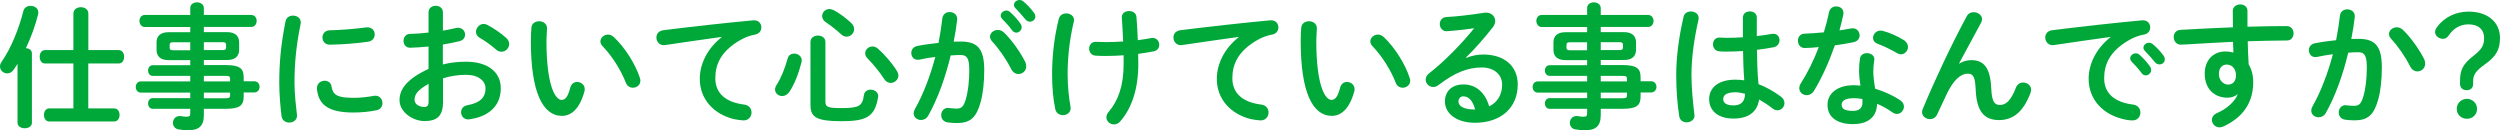 <!-- Generator: Adobe Illustrator 25.0.1, SVG Export Plug-In  -->
<svg version="1.1" xmlns="http://www.w3.org/2000/svg" xmlns:xlink="http://www.w3.org/1999/xlink" x="0px" y="0px"
	 width="350.85px" height="18.28px" viewBox="0 0 350.85 18.28" style="overflow:visible;enable-background:new 0 0 350.85 18.28;"
	 xml:space="preserve">
<style type="text/css">
	.st0{fill:#00A83A;}
</style>
<defs>
</defs>
<g>
	<g>
		<path class="st0" d="M2.46,8.96C2.27,9.25,2.1,9.53,1.91,9.79c-0.24,0.36-0.58,0.51-0.9,0.51C0.49,10.3,0,9.88,0,9.34
			c0-0.21,0.06-0.43,0.22-0.66c1.29-1.84,2.42-4.58,3.06-7.13c0.11-0.49,0.56-0.73,1.01-0.73c0.54,0,1.09,0.34,1.09,0.94
			c0,0.09-0.02,0.19-0.04,0.3C4.97,3.54,4.37,5.21,3.64,6.75C4.09,6.79,4.48,7.03,4.48,7.5v9.73c0,0.51-0.51,0.77-1.01,0.77
			s-1.01-0.26-1.01-0.77V8.96z M16.65,7.03c0.53,0,0.77,0.47,0.77,0.94c0,0.47-0.24,0.94-0.77,0.94h-4.26v6.3h3.62
			c0.52,0,0.77,0.45,0.77,0.92c0,0.45-0.24,0.92-0.77,0.92H6.92c-0.51,0-0.75-0.47-0.75-0.92c0-0.47,0.24-0.92,0.75-0.92h3.38v-6.3
			H6.32c-0.51,0-0.75-0.47-0.75-0.94c0-0.47,0.24-0.94,0.75-0.94h3.98V1.91c0-0.6,0.53-0.9,1.05-0.9c0.52,0,1.05,0.3,1.05,0.9v5.12
			H16.65z"/>
		<path class="st0" d="M23.66,8.44c-0.96,0-1.69-0.39-1.69-1.44V5.96c0-0.92,0.56-1.44,1.69-1.44h3.04V3.79h-6.38
			c-0.49,0-0.75-0.45-0.75-0.86c0-0.39,0.24-0.83,0.75-0.83h6.38V1.12c0-0.52,0.47-0.79,0.94-0.79c0.49,0,0.97,0.28,0.97,0.81V2.1
			h6.64c0.51,0,0.77,0.41,0.77,0.84c0,0.41-0.26,0.84-0.77,0.84h-6.64v0.73h3.26c1.12,0,1.69,0.52,1.69,1.44v1.03
			c0,0.92-0.56,1.44-1.69,1.44h-3.26v0.71h3.04c2.03,0,2.55,0.49,2.55,1.73v0.54h1.46c0.51,0,0.77,0.39,0.77,0.79
			c0,0.39-0.26,0.79-0.77,0.79H34.2v0.56c0,1.24-0.53,1.73-2.55,1.73h-3.04v0.9c0,1.59-0.79,2.1-2.14,2.1
			c-0.6,0-1.03-0.04-1.41-0.11c-0.54-0.09-0.79-0.51-0.79-0.92c0-0.47,0.34-0.96,0.94-0.96c0.06,0,0.13,0,0.21,0.02
			c0.3,0.06,0.51,0.08,0.77,0.08c0.41,0,0.51-0.13,0.51-0.49v-0.62h-5.25c-0.45,0-0.67-0.38-0.67-0.75c0-0.38,0.22-0.75,0.67-0.75
			h5.25V13h-6.92c-0.49,0-0.73-0.41-0.73-0.79s0.24-0.79,0.73-0.79h6.92v-0.77h-5.25c-0.45,0-0.67-0.38-0.67-0.75
			S21,9.15,21.45,9.15h5.25V8.44H23.66z M26.7,7.03V5.93h-2.4c-0.39,0-0.49,0.11-0.49,0.38v0.36c0,0.34,0.19,0.38,0.49,0.38H26.7z
			 M28.61,7.03h2.63c0.39,0,0.49-0.11,0.49-0.38V6.3c0-0.26-0.09-0.38-0.49-0.38h-2.63V7.03z M28.61,11.42h3.68v-0.34
			c0-0.38-0.11-0.43-0.79-0.43h-2.89V11.42z M28.61,13v0.79h2.89c0.67,0,0.79-0.06,0.79-0.43V13H28.61z"/>
		<path class="st0" d="M41.12,2.19c0.54,0,1.09,0.32,1.09,0.96c0,0.06,0,0.13-0.02,0.21c-0.64,3.08-0.86,5.63-0.86,8.29
			c0,1.56,0.21,3.3,0.34,4.41c0,0.06,0.02,0.11,0.02,0.15c0,0.64-0.54,0.99-1.09,0.99c-0.51,0-0.99-0.28-1.09-0.92
			c-0.15-1.2-0.32-3.06-0.32-4.63c0-2.79,0.22-5.33,0.88-8.66C40.18,2.44,40.65,2.19,41.12,2.19z M49.63,13.73
			c0.84,0,1.88-0.09,2.83-0.28c0.07-0.02,0.15-0.02,0.22-0.02c0.64,0,0.99,0.52,0.99,1.05c0,0.43-0.24,0.88-0.83,0.99
			c-1.11,0.23-2.21,0.32-3.24,0.32c-3.47,0-4.91-1.05-5.12-3.32v-0.09c0-0.68,0.54-1.05,1.09-1.05c0.45,0,0.88,0.26,0.96,0.81
			C46.71,13.3,47.29,13.73,49.63,13.73z M51.58,3.84c0.66,0,1.01,0.49,1.01,0.99c0,0.47-0.3,0.94-0.96,1.03
			c-1.65,0.23-3.51,0.38-5.29,0.41c-0.73,0.02-1.09-0.49-1.09-1.01c0-0.49,0.34-0.99,1.01-1.01c1.74-0.04,3.53-0.19,5.16-0.41H51.58
			z"/>
		<path class="st0" d="M62.18,9.04c1.01-0.26,2.06-0.38,3.21-0.38c3,0,4.89,1.39,4.89,3.73c0,2.42-1.63,3.96-4.37,4.35
			c-0.08,0.02-0.13,0.02-0.21,0.02c-0.64,0-0.99-0.51-0.99-1.01c0-0.43,0.26-0.86,0.86-0.98c1.84-0.32,2.57-1.14,2.57-2.36
			c0-1.03-0.96-1.91-2.74-1.91c-1.16,0-2.23,0.19-3.23,0.49v3.34c0,1.95-0.84,2.66-2.59,2.66c-1.69,0-3.51-1.29-3.51-2.93
			c0-1.37,0.79-2.87,4.07-4.39V6.53c-0.94,0.09-1.84,0.15-2.59,0.17c-0.6,0-0.92-0.47-0.92-0.96s0.3-0.98,0.92-0.98
			c0.75-0.02,1.65-0.08,2.59-0.19V1.73c0-0.62,0.51-0.92,1.01-0.92s1.01,0.3,1.01,0.92v2.57c0.64-0.11,1.26-0.23,1.78-0.36
			c0.11-0.04,0.22-0.04,0.34-0.04c0.62,0,0.99,0.47,0.99,0.96c0,0.39-0.24,0.79-0.79,0.92c-0.69,0.17-1.48,0.34-2.33,0.47V9.04z
			 M60.15,11.76c-1.63,0.92-1.97,1.54-1.97,2.27c0,0.6,0.67,0.99,1.37,0.98c0.54,0,0.6-0.36,0.6-0.83V11.76z M71.03,5.31
			c0.32,0.28,0.43,0.6,0.43,0.88c0,0.58-0.51,1.07-1.09,1.07c-0.24,0-0.53-0.09-0.77-0.32c-0.64-0.56-1.56-1.24-2.27-1.63
			c-0.38-0.21-0.53-0.53-0.53-0.84c0-0.54,0.47-1.11,1.07-1.11c0.17,0,0.34,0.04,0.51,0.13C69.25,3.94,70.3,4.65,71.03,5.31z"/>
		<path class="st0" d="M75.66,2.98c0.56,0,1.11,0.34,1.11,0.99c0,0.26-0.08,1.18-0.08,1.76c0,6.56,1.33,8.29,2.12,8.29
			c0.45,0,0.86-0.3,1.22-1.71c0.15-0.56,0.54-0.81,0.96-0.81c0.54,0,1.07,0.39,1.07,1.01c0,0.11,0,0.21-0.04,0.32
			c-0.69,2.51-1.89,3.43-3.15,3.43c-2.72,0-4.37-3.36-4.37-10.48c0-0.86,0.04-1.43,0.08-1.91C74.62,3.28,75.15,2.98,75.66,2.98z
			 M89.8,10.93c0.06,0.15,0.07,0.28,0.07,0.39c0,0.62-0.52,0.99-1.05,0.99c-0.39,0-0.81-0.21-0.99-0.71
			c-0.68-1.73-1.89-3.69-3.25-5.1c-0.22-0.23-0.32-0.47-0.32-0.69c0-0.53,0.51-0.96,1.07-0.96c0.26,0,0.56,0.11,0.82,0.36
			C87.73,6.68,89.18,9.02,89.8,10.93z"/>
		<path class="st0" d="M101.29,5.18c-2.25,0.3-5.23,0.75-7.93,1.14c-0.08,0.02-0.13,0.02-0.19,0.02c-0.67,0-1.05-0.54-1.05-1.07
			c0-0.49,0.3-0.94,0.97-1.03c3.9-0.49,8.74-1.03,12.64-1.39h0.11c0.66,0,1.01,0.49,1.01,0.99c0,0.45-0.28,0.9-0.86,1.01
			c-0.66,0.11-1.37,0.36-2.06,0.75c-2.93,1.67-3.54,3.62-3.54,5.4c0,2.08,1.44,3.36,4.07,3.68c0.69,0.09,1.01,0.6,1.01,1.11
			c0,0.56-0.41,1.11-1.11,1.11c-0.28,0-1.05-0.11-1.39-0.19c-2.78-0.69-4.76-2.76-4.76-5.65c0-1.97,0.96-4.18,3.08-5.85V5.18z"/>
		<path class="st0" d="M111.45,7.52c0.52,0,1.07,0.36,1.07,0.96c0,0.08-0.02,0.17-0.04,0.26c-0.39,1.56-0.99,3.09-1.69,4.14
			c-0.28,0.41-0.66,0.6-1.01,0.6c-0.53,0-1.01-0.38-1.01-0.92c0-0.21,0.08-0.43,0.23-0.66c0.62-0.96,1.16-2.33,1.54-3.69
			C110.66,7.73,111.06,7.52,111.45,7.52z M113.74,5.89c0-0.6,0.53-0.9,1.05-0.9c0.52,0,1.05,0.3,1.05,0.9v8.36
			c0,0.73,0.26,0.92,2.17,0.92c2.57,0,3.02-0.28,3.23-1.82c0.07-0.52,0.51-0.77,0.94-0.77c0.52,0,1.07,0.34,1.07,0.9
			c0,0.06,0,0.11-0.02,0.17c-0.45,2.72-1.61,3.36-5.14,3.36c-3.77,0-4.35-0.69-4.35-2.34V5.89z M119.46,3.23
			c0.3,0.28,0.41,0.58,0.41,0.86c0,0.58-0.49,1.05-1.05,1.05c-0.24,0-0.51-0.08-0.75-0.3c-0.71-0.66-1.46-1.24-2.16-1.71
			c-0.38-0.24-0.53-0.58-0.53-0.88c0-0.51,0.43-0.98,1.01-0.98c0.21,0,0.41,0.06,0.64,0.17C117.85,1.88,118.75,2.55,119.46,3.23z
			 M125.85,9.92c0.15,0.24,0.23,0.47,0.23,0.67c0,0.6-0.53,1.05-1.09,1.05c-0.32,0-0.66-0.17-0.9-0.54
			c-0.6-0.96-1.63-2.19-2.33-2.89c-0.24-0.24-0.34-0.49-0.34-0.73c0-0.53,0.49-0.96,1.03-0.96c0.24,0,0.51,0.09,0.75,0.3
			C124.09,7.59,125.2,8.87,125.85,9.92z"/>
		<path class="st0" d="M130.26,16.24c-0.24,0.43-0.64,0.6-1.01,0.6c-0.54,0-1.03-0.38-1.03-0.94c0-0.17,0.06-0.38,0.17-0.58
			c1.18-2.08,2.16-4.65,2.87-7.33c-0.77,0.09-1.52,0.23-2.23,0.38c-0.07,0.02-0.17,0.02-0.24,0.02c-0.58,0-0.9-0.47-0.9-0.96
			c0-0.43,0.26-0.86,0.84-0.98c0.96-0.19,1.99-0.32,2.98-0.43c0.23-1.14,0.41-2.31,0.54-3.45c0.08-0.6,0.54-0.88,1.03-0.88
			c0.52,0,1.05,0.34,1.05,0.94v0.13c-0.11,1.01-0.28,2.06-0.49,3.09c0.38-0.02,0.71-0.02,1.01-0.02c2.4,0,3.28,1.09,3.28,4.03
			c0,1.76-0.19,3.34-0.51,4.48c-0.6,2.16-1.44,2.93-3.34,2.93c-0.45,0-0.92-0.04-1.27-0.09c-0.64-0.09-0.92-0.56-0.92-1.01
			c0-0.52,0.34-1.03,0.96-1.03c0.04,0,0.09,0.02,0.15,0.02c0.36,0.04,0.64,0.08,1.03,0.08c0.66,0,0.99-0.21,1.31-1.31
			c0.32-1.07,0.49-2.53,0.49-4.07c0-1.69-0.32-2.14-1.22-2.14c-0.41,0-0.88,0.02-1.39,0.06C132.68,10.86,131.59,13.9,130.26,16.24z
			 M143.87,8.66c0.11,0.23,0.15,0.45,0.15,0.64c0,0.66-0.53,1.09-1.09,1.09c-0.38,0-0.77-0.21-1.03-0.71
			c-0.67-1.35-1.67-2.79-2.66-3.86c-0.21-0.23-0.3-0.47-0.3-0.68c0-0.52,0.53-0.94,1.09-0.94c0.3,0,0.6,0.11,0.86,0.36
			C142.07,5.68,143.23,7.41,143.87,8.66z M140.44,2.19c0-0.38,0.38-0.71,0.79-0.71c0.17,0,0.36,0.06,0.52,0.21
			c0.51,0.45,1.07,1.05,1.46,1.63c0.13,0.17,0.17,0.34,0.17,0.51c0,0.41-0.36,0.75-0.75,0.75c-0.23,0-0.45-0.11-0.62-0.36
			c-0.45-0.62-0.96-1.16-1.39-1.59C140.5,2.48,140.44,2.33,140.44,2.19z M142.3,0.69c0-0.38,0.36-0.69,0.79-0.69
			c0.19,0,0.38,0.07,0.56,0.23c0.49,0.41,1.05,0.99,1.44,1.54c0.15,0.19,0.21,0.38,0.21,0.56c0,0.41-0.36,0.71-0.75,0.71
			c-0.23,0-0.47-0.09-0.66-0.34c-0.43-0.54-0.96-1.11-1.39-1.56C142.35,0.99,142.3,0.84,142.3,0.69z"/>
		<path class="st0" d="M149.64,1.88c0.54,0,1.09,0.34,1.09,0.94c0,0.07-0.02,0.17-0.04,0.26c-0.6,2.49-0.86,5.04-0.86,7.33
			c0,1.61,0.17,3.26,0.39,4.46c0.02,0.09,0.04,0.19,0.04,0.28c0,0.66-0.54,1.01-1.09,1.01c-0.47,0-0.94-0.26-1.07-0.84
			c-0.3-1.37-0.45-3.11-0.45-4.89c0-2.46,0.28-5.16,0.94-7.78C148.73,2.12,149.17,1.88,149.64,1.88z M157.67,7.76
			c-0.81,0.06-1.59,0.09-2.31,0.09c-0.69,0-1.13,0-1.61-0.04c-0.6-0.04-0.9-0.51-0.9-0.98c0-0.49,0.32-0.96,0.9-0.96
			c0.53,0,1.03,0.04,1.56,0.04c0.75,0,1.54-0.04,2.31-0.09c-0.04-1.12-0.08-1.71-0.15-2.83c0-0.11-0.04-0.41-0.04-0.56
			c0-0.6,0.51-0.88,1.03-0.88c0.49,0,0.99,0.26,1.03,0.83c0.09,1.05,0.15,2.14,0.19,3.26c0.68-0.09,1.31-0.19,1.88-0.3
			c0.07-0.02,0.13-0.02,0.19-0.02c0.6,0,0.94,0.49,0.94,0.96c0,0.41-0.24,0.81-0.75,0.92c-0.68,0.13-1.43,0.26-2.21,0.36
			c0.02,0.47,0.02,0.94,0.02,1.41c0,3.62-0.98,6.3-2.55,8.08c-0.24,0.28-0.56,0.41-0.86,0.41c-0.56,0-1.07-0.43-1.07-0.99
			c0-0.24,0.08-0.49,0.3-0.75c1.37-1.61,2.12-3.68,2.12-6.75V7.76z"/>
		<path class="st0" d="M173.85,5.18c-2.25,0.3-5.23,0.75-7.93,1.14c-0.08,0.02-0.13,0.02-0.19,0.02c-0.67,0-1.05-0.54-1.05-1.07
			c0-0.49,0.3-0.94,0.97-1.03c3.9-0.49,8.74-1.03,12.64-1.39h0.11c0.66,0,1.01,0.49,1.01,0.99c0,0.45-0.28,0.9-0.86,1.01
			c-0.66,0.11-1.37,0.36-2.06,0.75c-2.93,1.67-3.54,3.62-3.54,5.4c0,2.08,1.44,3.36,4.07,3.68c0.69,0.09,1.01,0.6,1.01,1.11
			c0,0.56-0.41,1.11-1.11,1.11c-0.28,0-1.05-0.11-1.39-0.19c-2.78-0.69-4.76-2.76-4.76-5.65c0-1.97,0.96-4.18,3.08-5.85V5.18z"/>
		<path class="st0" d="M183.7,2.98c0.56,0,1.11,0.34,1.11,0.99c0,0.26-0.08,1.18-0.08,1.76c0,6.56,1.33,8.29,2.12,8.29
			c0.45,0,0.86-0.3,1.22-1.71c0.15-0.56,0.54-0.81,0.96-0.81c0.54,0,1.07,0.39,1.07,1.01c0,0.11,0,0.21-0.04,0.32
			c-0.69,2.51-1.89,3.43-3.15,3.43c-2.72,0-4.37-3.36-4.37-10.48c0-0.86,0.04-1.43,0.08-1.91C182.66,3.28,183.19,2.98,183.7,2.98z
			 M197.83,10.93c0.06,0.15,0.08,0.28,0.08,0.39c0,0.62-0.53,0.99-1.05,0.99c-0.39,0-0.81-0.21-0.99-0.71
			c-0.67-1.73-1.89-3.69-3.24-5.1c-0.22-0.23-0.32-0.47-0.32-0.69c0-0.53,0.51-0.96,1.07-0.96c0.26,0,0.56,0.11,0.83,0.36
			C195.77,6.68,197.22,9.02,197.83,10.93z"/>
		<path class="st0" d="M205.78,8.12c0.79-0.32,1.63-0.47,2.38-0.47c2.92,0,4.84,1.59,4.84,4.2c0,3.28-2.36,5.38-6.02,5.38
			c-2.57,0-4.2-1.31-4.2-2.98c0-1.41,0.94-2.4,2.61-2.4c1.8,0,3.06,1.2,3.6,3.08c1.16-0.56,1.82-1.65,1.82-3.06
			c0-1.33-1.05-2.4-2.85-2.4c-1.89,0-3.73,0.66-6.04,2.44c-0.26,0.21-0.54,0.3-0.79,0.3c-0.58,0-1.05-0.49-1.05-1.03
			c0-0.3,0.13-0.62,0.47-0.88c2.18-1.69,4.59-4.18,6.34-6.34c-0.92,0.15-2.14,0.28-3.08,0.36c-0.07,0-0.56,0.06-0.81,0.06
			c-0.6,0-0.94-0.51-0.94-1.01c0-0.47,0.3-0.94,0.92-0.98c1.52-0.07,3.51-0.32,5.31-0.6c0.09-0.02,0.17-0.02,0.26-0.02
			c0.77,0,1.29,0.54,1.29,1.18c0,0.28-0.11,0.58-0.34,0.88c-1.11,1.42-2.53,3.06-3.77,4.24L205.78,8.12z M207.02,15.36
			c-0.32-1.2-0.88-1.84-1.67-1.84c-0.39,0-0.67,0.32-0.67,0.73c0,0.62,0.71,1.11,2.19,1.11H207.02z"/>
		<path class="st0" d="M219.7,8.44c-0.96,0-1.69-0.39-1.69-1.44V5.96c0-0.92,0.56-1.44,1.69-1.44h3.04V3.79h-6.38
			c-0.49,0-0.75-0.45-0.75-0.86c0-0.39,0.24-0.83,0.75-0.83h6.38V1.12c0-0.52,0.47-0.79,0.94-0.79c0.49,0,0.97,0.28,0.97,0.81V2.1
			h6.64c0.51,0,0.77,0.41,0.77,0.84c0,0.41-0.26,0.84-0.77,0.84h-6.64v0.73h3.26c1.12,0,1.69,0.52,1.69,1.44v1.03
			c0,0.92-0.56,1.44-1.69,1.44h-3.26v0.71h3.04c2.03,0,2.55,0.49,2.55,1.73v0.54h1.46c0.51,0,0.77,0.39,0.77,0.79
			c0,0.39-0.26,0.79-0.77,0.79h-1.46v0.56c0,1.24-0.53,1.73-2.55,1.73h-3.04v0.9c0,1.59-0.79,2.1-2.14,2.1
			c-0.6,0-1.03-0.04-1.41-0.11c-0.54-0.09-0.79-0.51-0.79-0.92c0-0.47,0.34-0.96,0.94-0.96c0.06,0,0.13,0,0.21,0.02
			c0.3,0.06,0.51,0.08,0.77,0.08c0.41,0,0.51-0.13,0.51-0.49v-0.62h-5.25c-0.45,0-0.68-0.38-0.68-0.75c0-0.38,0.23-0.75,0.68-0.75
			h5.25V13h-6.92c-0.49,0-0.73-0.41-0.73-0.79s0.24-0.79,0.73-0.79h6.92v-0.77h-5.25c-0.45,0-0.68-0.38-0.68-0.75
			s0.23-0.75,0.68-0.75h5.25V8.44H219.7z M222.73,7.03V5.93h-2.4c-0.39,0-0.49,0.11-0.49,0.38v0.36c0,0.34,0.19,0.38,0.49,0.38
			H222.73z M224.65,7.03h2.63c0.39,0,0.49-0.11,0.49-0.38V6.3c0-0.26-0.09-0.38-0.49-0.38h-2.63V7.03z M224.65,11.42h3.68v-0.34
			c0-0.38-0.11-0.43-0.79-0.43h-2.89V11.42z M224.65,13v0.79h2.89c0.67,0,0.79-0.06,0.79-0.43V13H224.65z"/>
		<path class="st0" d="M237.3,1.61c0.54,0,1.09,0.32,1.09,0.92c0,0.06,0,0.13-0.02,0.21c-0.6,2.61-0.99,5.34-0.99,7.75
			c0,2.08,0.24,4.07,0.41,5.57c0,0.06,0.02,0.11,0.02,0.17c0,0.58-0.56,0.94-1.09,0.94c-0.49,0-0.96-0.26-1.05-0.84
			c-0.26-1.56-0.43-3.6-0.43-5.85c0-2.51,0.39-5.38,1.03-8.12C236.38,1.84,236.83,1.61,237.3,1.61z M246.56,5.06
			c0.73-0.07,1.43-0.19,2.06-0.3c0.09-0.02,0.17-0.02,0.24-0.02c0.58,0,0.88,0.43,0.88,0.9c0,0.43-0.26,0.88-0.83,0.99
			c-0.73,0.15-1.54,0.26-2.34,0.36c0.02,1.61,0.06,3.23,0.22,4.82c1.03,0.39,2.1,0.98,3.13,1.74c0.36,0.26,0.51,0.6,0.51,0.92
			c0,0.53-0.43,1.01-0.99,1.01c-0.23,0-0.47-0.09-0.71-0.28c-0.62-0.49-1.26-0.9-1.86-1.24c-0.21,1.56-1.28,2.68-3.6,2.68
			c-2.1,0-3.41-1.05-3.41-2.74c0-1.56,1.26-2.72,3.69-2.72c0.39,0,0.81,0.04,1.24,0.09c-0.11-1.37-0.15-2.74-0.17-4.11
			c-0.81,0.06-1.59,0.08-2.33,0.08c-0.38,0-0.71,0-1.03-0.04c-0.58-0.06-0.86-0.52-0.86-0.99c0-0.47,0.3-0.94,0.9-0.94
			c0.34,0,0.66,0.04,0.99,0.04c0.73,0,1.5-0.02,2.31-0.08V2.46c0-0.58,0.49-0.86,0.98-0.86s0.97,0.28,0.97,0.86V5.06z M244.9,13.16
			c-0.49-0.13-0.94-0.21-1.33-0.21c-1.31,0-1.73,0.41-1.73,0.96c0,0.58,0.51,0.88,1.44,0.88C244.24,14.8,244.88,14.35,244.9,13.16z"
			/>
		<path class="st0" d="M256.69,1.71c0.11-0.56,0.56-0.81,1.01-0.81c0.52,0,1.01,0.32,1.01,0.92c0,0.08,0,0.17-0.02,0.24
			c-0.15,0.71-0.34,1.46-0.54,2.21c0.56-0.09,1.13-0.19,1.65-0.28c0.08-0.02,0.15-0.02,0.21-0.02c0.6,0,0.97,0.49,0.97,0.99
			c0,0.41-0.24,0.83-0.84,0.96c-0.81,0.17-1.73,0.32-2.64,0.45c-0.79,2.27-1.8,4.52-2.89,6.32c-0.28,0.47-0.67,0.67-1.05,0.67
			c-0.56,0-1.05-0.43-1.05-0.99c0-0.21,0.06-0.43,0.21-0.66c0.96-1.5,1.82-3.24,2.53-5.1c-0.69,0.08-1.37,0.11-1.95,0.13
			c-0.64,0.02-0.98-0.51-0.98-1.03c0-0.49,0.3-0.96,0.9-0.98c0.84-0.04,1.78-0.09,2.74-0.19C256.24,3.6,256.5,2.64,256.69,1.71z
			 M260.05,17.42c-2.23,0-3.58-0.98-3.58-2.72c0-1.5,1.28-2.74,3.68-2.74c0.3,0,0.6,0.02,0.94,0.06c-0.13-0.86-0.19-1.5-0.19-1.99
			c0-0.81,0.04-1.22,0.13-1.82c0.09-0.53,0.52-0.75,0.97-0.75c0.53,0,1.05,0.3,1.05,0.86c0,0.06-0.02,0.09-0.02,0.15
			c-0.08,0.54-0.13,1.01-0.13,1.54c0,0.52,0.06,1.26,0.26,2.44c1.2,0.36,2.44,0.9,3.53,1.63c0.36,0.24,0.51,0.56,0.51,0.88
			c0,0.52-0.43,1.03-0.99,1.03c-0.19,0-0.41-0.07-0.64-0.23c-0.69-0.49-1.43-0.9-2.14-1.2C263.38,16.67,261.85,17.42,260.05,17.42z
			 M261.38,14.36c0-0.17,0-0.32-0.02-0.47c-0.41-0.08-0.81-0.11-1.18-0.11c-1.31,0-1.72,0.41-1.72,0.92c0,0.54,0.38,0.86,1.59,0.86
			C260.91,15.56,261.38,15.19,261.38,14.36z M267.15,5.61c0.43,0.26,0.62,0.64,0.62,0.98c0,0.54-0.45,1.03-0.99,1.03
			c-0.19,0-0.38-0.06-0.56-0.17c-0.88-0.51-1.86-0.99-2.68-1.29c-0.47-0.17-0.68-0.51-0.68-0.84c0-0.51,0.43-1.03,1.07-1.03
			c0.11,0,0.22,0.02,0.36,0.06C265.18,4.58,266.35,5.1,267.15,5.61z"/>
		<path class="st0" d="M274.95,8.93c0.54-0.34,1.11-0.49,1.71-0.49c1.73,0,2.66,1.03,2.79,3.96c0.09,2.04,0.54,2.33,1.26,2.33
			c0.84,0,1.56-0.73,2.21-2.44c0.19-0.49,0.6-0.71,1.01-0.71c0.56,0,1.12,0.41,1.12,1.01c0,0.13-0.04,0.28-0.09,0.45
			c-0.98,2.59-2.38,3.81-4.41,3.81c-1.95,0-3.15-1.05-3.28-4.26c-0.08-1.86-0.36-2.25-1.13-2.25c-0.99,0-2.01,0.92-2.92,2.83
			c-0.41,0.86-0.96,2.01-1.37,2.91c-0.21,0.43-0.6,0.64-0.99,0.64c-0.56,0-1.12-0.39-1.12-0.99c0-0.13,0.04-0.26,0.09-0.41
			c1.65-3.98,4.03-9.06,6.19-13.05c0.21-0.39,0.58-0.56,0.96-0.56c0.6,0,1.18,0.41,1.18,0.98c0,0.15-0.04,0.3-0.11,0.45l-3.13,5.79
			L274.95,8.93z"/>
		<path class="st0" d="M296.2,5.18c-2.25,0.3-5.23,0.75-7.93,1.14c-0.08,0.02-0.13,0.02-0.19,0.02c-0.67,0-1.05-0.54-1.05-1.07
			c0-0.49,0.3-0.94,0.97-1.03c3.9-0.49,8.74-1.03,12.64-1.39h0.11c0.66,0,1.01,0.49,1.01,0.99c0,0.45-0.28,0.9-0.86,1.01
			c-0.66,0.11-1.37,0.36-2.06,0.75c-2.93,1.67-3.54,3.62-3.54,5.4c0,2.08,1.44,3.36,4.07,3.68c0.69,0.09,1.01,0.6,1.01,1.11
			c0,0.56-0.36,1.11-1.11,1.11c-0.13,0-0.52-0.02-0.84-0.08c-3.41-0.64-5.31-2.96-5.31-5.76c0-1.97,0.96-4.18,3.08-5.85V5.18z
			 M298.95,8.19c0-0.38,0.38-0.71,0.79-0.71c0.17,0,0.36,0.06,0.52,0.21c0.51,0.45,1.07,1.05,1.46,1.63
			c0.13,0.17,0.17,0.34,0.17,0.51c0,0.41-0.36,0.75-0.75,0.75c-0.23,0-0.45-0.11-0.62-0.36c-0.45-0.62-0.96-1.16-1.39-1.59
			C299.01,8.48,298.95,8.33,298.95,8.19z M300.81,6.69c0-0.38,0.36-0.69,0.79-0.69c0.19,0,0.38,0.07,0.56,0.23
			c0.49,0.41,1.05,0.99,1.44,1.54c0.15,0.19,0.21,0.38,0.21,0.56c0,0.41-0.36,0.71-0.75,0.71c-0.22,0-0.47-0.09-0.66-0.34
			c-0.43-0.54-0.96-1.11-1.39-1.56C300.87,6.99,300.81,6.84,300.81,6.69z"/>
		<path class="st0" d="M313.99,13.24c-0.34,0.3-0.83,0.47-1.39,0.47c-1.84,0-3.19-1.24-3.19-3.38c0-1.84,1.16-3.11,2.91-3.11
			c0.39,0,0.77,0.06,1.12,0.15l-0.06-1.5c-1.37,0.07-4.54,0.23-6.49,0.36c-0.21,0.02-0.64,0.04-0.84,0.04
			c-0.64,0-0.99-0.54-0.99-1.07c0-0.49,0.3-0.98,0.96-1.01c2.21-0.13,4.78-0.26,7.35-0.36c-0.02-0.68-0.02-1.44-0.02-2.29
			c0-0.6,0.52-0.92,1.05-0.92c0.51,0,1.01,0.3,1.01,0.9v2.23c1.95-0.06,3.83-0.09,5.5-0.09c0.66,0,0.97,0.51,0.97,1.03
			c0,0.49-0.32,0.99-0.9,0.99c-1.67,0-3.58,0.06-5.53,0.11c0.02,1.09,0.06,2.16,0.13,3.24c0.41,0.67,0.64,1.54,0.64,2.49
			c0,2.96-1.52,5.01-4.22,6.24c-0.19,0.07-0.36,0.11-0.51,0.11c-0.62,0-1.07-0.51-1.07-1.05c0-0.36,0.21-0.73,0.73-0.96
			c1.52-0.66,2.55-1.73,2.89-2.63L313.99,13.24z M311.4,10.39c0,0.92,0.67,1.48,1.29,1.48c0.64,0,1.11-0.45,1.11-1.31
			c0-0.84-0.51-1.5-1.31-1.5C311.85,9.06,311.4,9.56,311.4,10.39z"/>
		<path class="st0" d="M326.4,15.86c-0.24,0.43-0.64,0.6-1.01,0.6c-0.54,0-1.03-0.38-1.03-0.94c0-0.17,0.06-0.38,0.17-0.58
			c1.18-2.08,2.16-4.65,2.87-7.33c-0.77,0.09-1.52,0.23-2.23,0.38c-0.07,0.02-0.17,0.02-0.24,0.02c-0.58,0-0.9-0.47-0.9-0.96
			c0-0.43,0.26-0.86,0.84-0.98c0.96-0.19,1.99-0.32,2.98-0.43c0.22-1.14,0.41-2.31,0.54-3.45c0.08-0.6,0.54-0.88,1.03-0.88
			c0.52,0,1.05,0.34,1.05,0.94v0.13c-0.11,1.01-0.28,2.06-0.49,3.09c0.38-0.02,0.71-0.02,1.01-0.02c2.4,0,3.28,1.09,3.28,4.03
			c0,1.76-0.19,3.34-0.51,4.48c-0.6,2.16-1.44,2.93-3.34,2.93c-0.45,0-0.92-0.04-1.28-0.09c-0.64-0.09-0.92-0.56-0.92-1.01
			c0-0.53,0.34-1.03,0.96-1.03c0.04,0,0.09,0.02,0.15,0.02c0.36,0.04,0.64,0.07,1.03,0.07c0.66,0,0.99-0.21,1.31-1.31
			c0.32-1.07,0.49-2.53,0.49-4.07c0-1.69-0.32-2.14-1.22-2.14c-0.41,0-0.88,0.02-1.39,0.06C328.82,10.48,327.73,13.52,326.4,15.86z
			 M340.2,8.29c0.11,0.23,0.15,0.45,0.15,0.64c0,0.66-0.53,1.09-1.09,1.09c-0.38,0-0.77-0.21-1.03-0.71
			c-0.67-1.35-1.67-2.79-2.66-3.86c-0.21-0.23-0.3-0.47-0.3-0.68c0-0.52,0.53-0.94,1.09-0.94c0.3,0,0.6,0.11,0.86,0.36
			C338.4,5.31,339.57,7.03,340.2,8.29z"/>
		<path class="st0" d="M347.08,11.78c0,0.58-0.38,0.88-0.92,0.88s-0.92-0.34-0.92-0.88v-0.41c0-1.48,0.36-2.36,1.88-3.53
			c1.2-0.92,1.5-1.52,1.5-2.49c0-1.26-0.86-1.93-2.19-1.93c-1.11,0-2.08,0.49-2.85,1.65c-0.17,0.24-0.43,0.38-0.73,0.38
			c-0.58,0-1.11-0.43-1.11-0.94c0-0.23,0.09-0.47,0.26-0.69c0.98-1.37,2.61-2.19,4.44-2.19c2.61,0,4.41,1.41,4.41,3.71
			c0,1.61-0.54,2.57-2.1,3.68c-1.37,0.96-1.67,1.54-1.67,2.42V11.78z M347.63,15.28c0,0.79-0.62,1.39-1.42,1.39
			c-0.81,0-1.43-0.6-1.43-1.39s0.62-1.41,1.43-1.41C347.01,13.88,347.63,14.5,347.63,15.28z"/>
	</g>
</g>
</svg>
